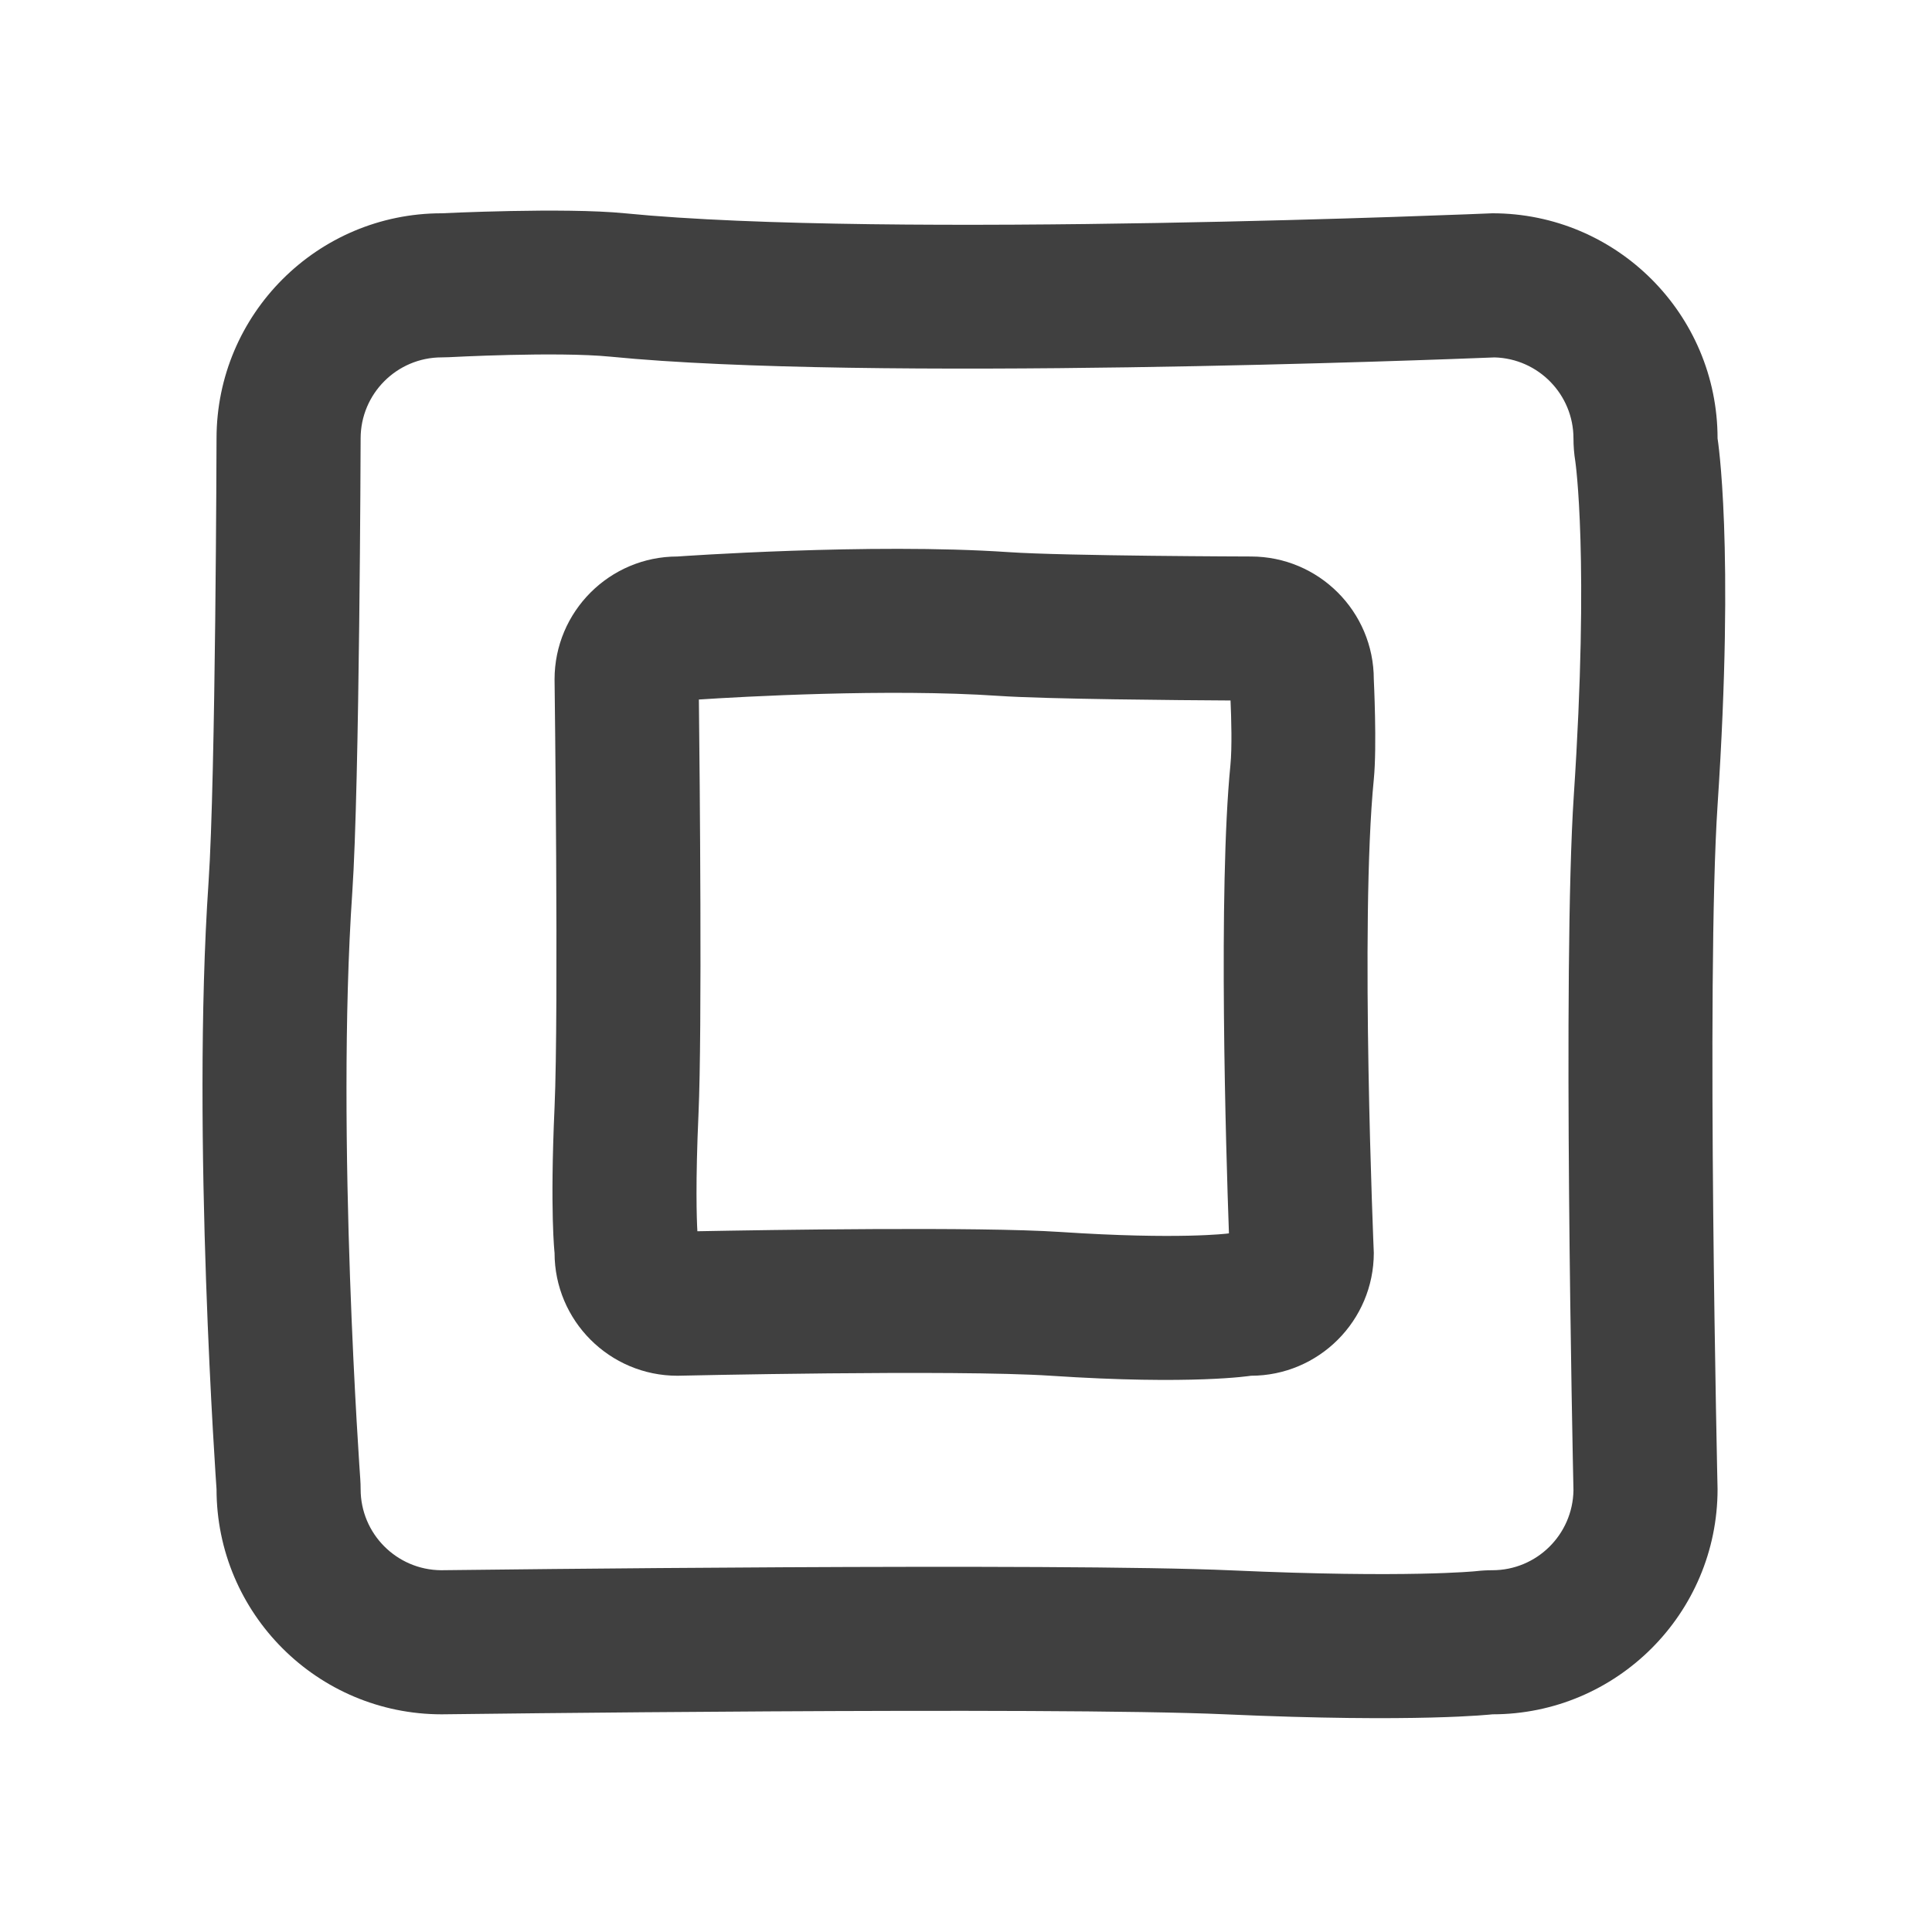 <?xml version="1.0" encoding="UTF-8" standalone="no"?><!DOCTYPE svg PUBLIC "-//W3C//DTD SVG 1.1//EN" "http://www.w3.org/Graphics/SVG/1.1/DTD/svg11.dtd"><svg width="100%" height="100%" viewBox="0 0 838 838" version="1.1" xmlns="http://www.w3.org/2000/svg" xmlns:xlink="http://www.w3.org/1999/xlink" xml:space="preserve" xmlns:serif="http://www.serif.com/" style="fill-rule:evenodd;clip-rule:evenodd;stroke-linejoin:round;stroke-miterlimit:2;"><rect id="playback_stop" x="1.408" y="1.632" width="833.333" height="833.333" style="fill:none;"/><path d="M744.99,190.173c0,-53.901 -43.76,-97.661 -97.66,-97.661c0,0 -262.966,11.225 -376.341,0c-26.341,-2.608 -79.407,0 -79.407,0c-53.901,0 -97.661,43.76 -97.661,97.661c0,-0 -0.37,147.162 -3.473,192.631c-7.484,109.634 3.473,263.117 3.473,263.117c0,53.9 43.76,97.66 97.661,97.66c-0,0 264.004,-3.399 339.886,0c83.522,3.742 115.862,0 115.862,0c53.9,0 97.66,-43.76 97.66,-97.66c0,-0 -5.024,-220.885 0,-296.677c7.484,-112.892 0,-159.071 0,-159.071Zm-62.5,-0c0,3.348 0.27,6.692 0.805,9.997c0,0 6.151,42.076 -0.668,144.94c-4.928,74.341 -0.478,285.705 -0.14,301.318c-0.319,19.218 -15.95,34.653 -35.157,34.653c-2.4,0 -4.799,0.139 -7.183,0.414c-0,0 -29.554,3.068 -105.882,-0.351c-74.713,-3.347 -329.883,-0.227 -342.966,-0.064c-19.288,-0.164 -34.878,-15.855 -34.878,-35.159c0,-1.485 -0.053,-2.97 -0.158,-4.451c-0,0 -10.696,-148.403 -3.461,-254.41c3.17,-46.437 3.619,-196.73 3.619,-196.73c0,-0.053 0,-0.105 0,-0.157c0,-19.406 15.755,-35.161 35.161,-35.161c1.023,0 2.046,-0.025 3.067,-0.075c0,-0 46.902,-2.534 70.182,-0.229c110.628,10.953 360.421,1.245 383.455,0.317c18.984,0.527 34.204,16.074 34.204,35.148Z" style="fill:#404040;"/><path d="M542.583,596.725c29.418,0 53.302,-23.883 53.302,-53.302c-0,0 -6.127,-143.523 -0,-205.402c1.423,-14.376 -0,-43.339 -0,-43.339c-0,-29.418 -23.884,-53.302 -53.302,-53.302c-0,-0 -80.32,-0.202 -105.136,-1.896c-59.837,-4.084 -143.606,1.896 -143.606,1.896c-29.418,-0 -53.302,23.884 -53.302,53.302c0,-0 1.856,144.09 0,185.505c-2.042,45.586 0,63.236 0,63.236c0,29.419 23.884,53.302 53.302,53.302c0,0 120.556,-2.742 161.922,0c61.616,4.085 86.82,0 86.82,0Zm-8.841,-292.891c0.335,7.563 0.702,20.403 -0.053,28.029c-5.338,53.914 -1.93,167.256 -0.64,203.101l-0.464,0.066c-0,0 -21.099,2.752 -72.688,-0.668c-35.409,-2.347 -126.918,-0.892 -157.412,-0.31c-0.308,-5.371 -0.855,-21.007 0.492,-51.068c1.6,-35.717 0.534,-146.348 0.161,-179.569c17.953,-1.177 82.162,-4.845 130.053,-1.576c20.689,1.412 78.507,1.872 100.551,1.995Z" style="fill:#404040;"/></svg>